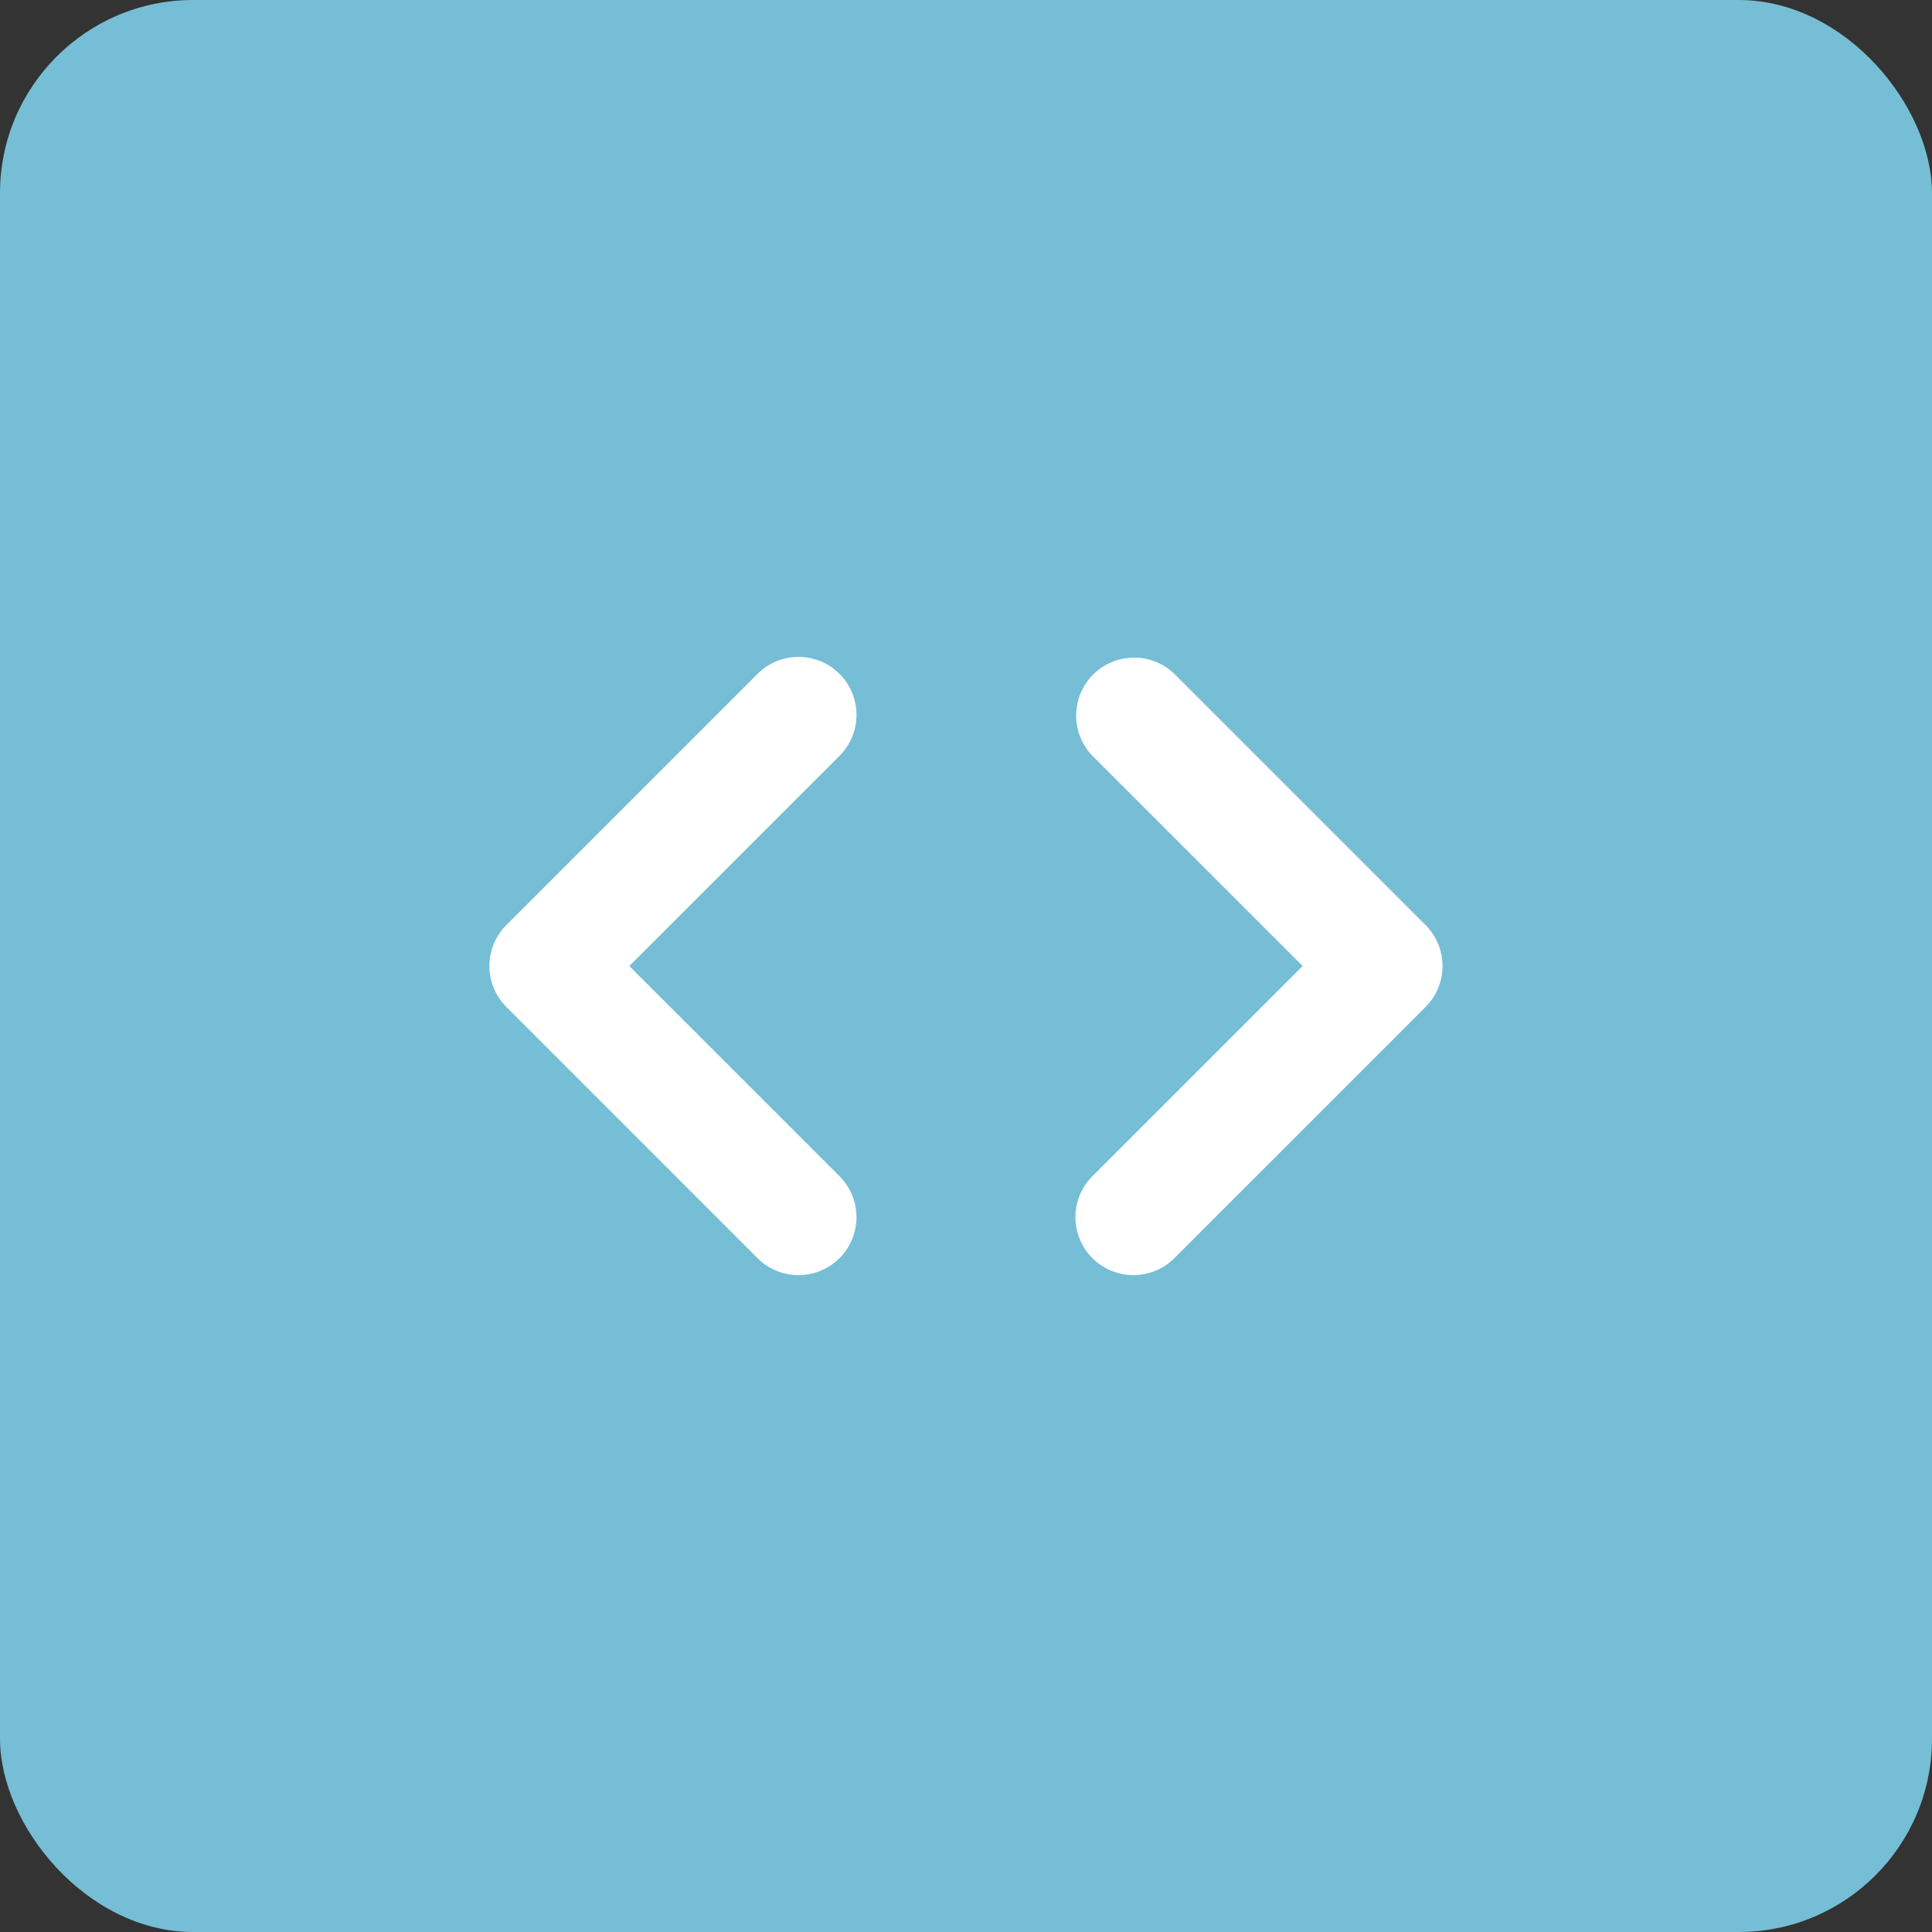 <svg xmlns="http://www.w3.org/2000/svg" width="50" height="50" viewBox="0 0 50 50">
  <rect x="0" y="0" width="50" height="50" fill="#333333" stroke="none"/>
  <g id="Сгруппировать_3097" data-name="Сгруппировать 3097" transform="translate(-1175 -7592)">
    <rect id="Прямоугольник_1490" data-name="Прямоугольник 1490" width="50" height="50" rx="5" transform="translate(1175 7592)" fill="#75bed6"/>
    <g id="Сгруппировать_3649" data-name="Сгруппировать 3649" transform="translate(1186.333 7604)">
      <path id="Контур_3537" data-name="Контур 3537" d="M14,19.5a1.5,1.5,0,0,1-1.061-2.561L18.379,11.5,12.939,6.061a1.5,1.5,0,0,1,2.121-2.121l6.5,6.5a1.5,1.5,0,0,1,0,2.121l-6.5,6.5A1.5,1.5,0,0,1,14,19.5Z" transform="translate(4 1.5)" fill="#fff"/>
      <path id="Контур_3538" data-name="Контур 3538" d="M8.833,19.5a1.5,1.5,0,0,1-1.061-.439l-6.5-6.5a1.5,1.5,0,0,1,0-2.121l6.5-6.5A1.5,1.5,0,1,1,9.894,6.061L4.454,11.5l5.439,5.439A1.5,1.5,0,0,1,8.833,19.5Z" transform="translate(0.5 1.5)" fill="#fff"/>
    </g>
  </g>
</svg>
